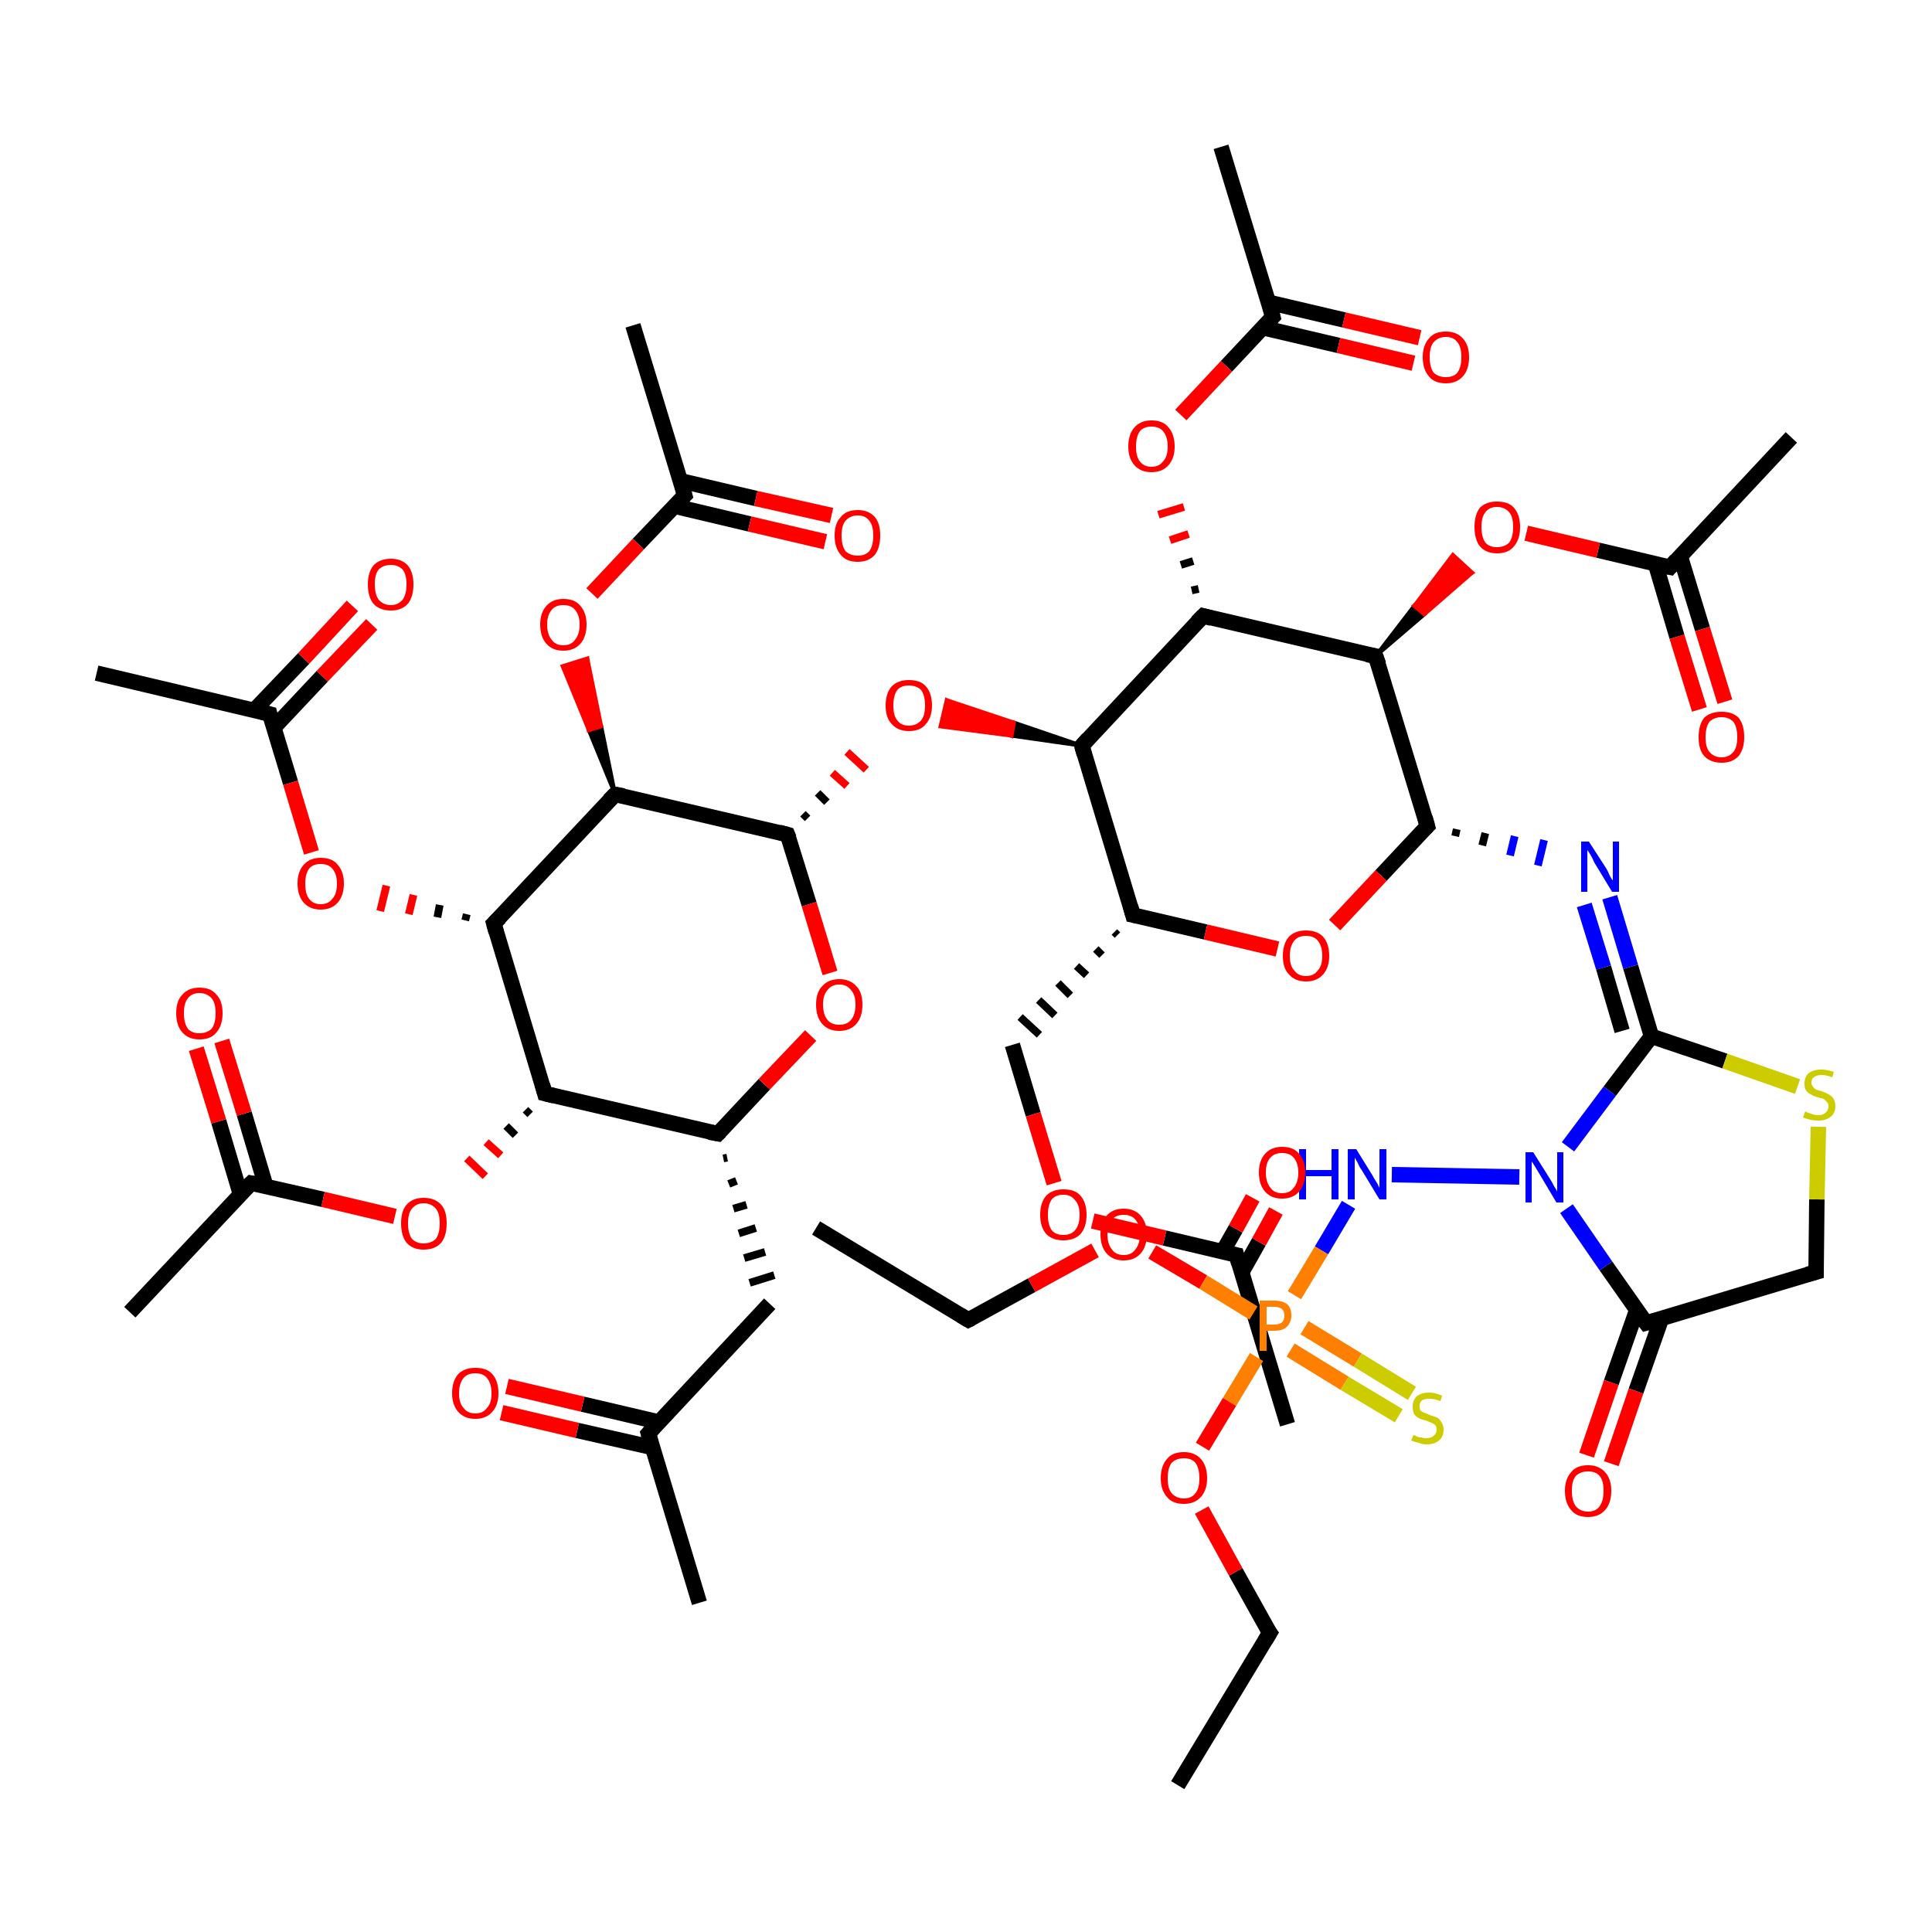 <?xml version='1.0' encoding='iso-8859-1'?>
<svg version='1.1' baseProfile='full'
              xmlns='http://www.w3.org/2000/svg'
                      xmlns:rdkit='http://www.rdkit.org/xml'
                      xmlns:xlink='http://www.w3.org/1999/xlink'
                  xml:space='preserve'
width='250px' height='250px' viewBox='0 0 250 250'>
<!-- END OF HEADER -->
<rect style='opacity:1.0;fill:#FFFFFF;stroke:none' width='250.0' height='250.0' x='0.0' y='0.0'> </rect>
<path class='bond-0 atom-0 atom-9' d='M 152.4,231.0 L 164.3,211.3' style='fill:none;fill-rule:evenodd;stroke:#000000;stroke-width:2.0px;stroke-linecap:butt;stroke-linejoin:miter;stroke-opacity:1' />
<path class='bond-1 atom-1 atom-10' d='M 105.6,158.9 L 125.3,170.8' style='fill:none;fill-rule:evenodd;stroke:#000000;stroke-width:2.0px;stroke-linecap:butt;stroke-linejoin:miter;stroke-opacity:1' />
<path class='bond-2 atom-2 atom-14' d='M 90.5,207.4 L 83.9,185.5' style='fill:none;fill-rule:evenodd;stroke:#000000;stroke-width:2.0px;stroke-linecap:butt;stroke-linejoin:miter;stroke-opacity:1' />
<path class='bond-3 atom-3 atom-15' d='M 166.6,184.3 L 160.0,162.4' style='fill:none;fill-rule:evenodd;stroke:#000000;stroke-width:2.0px;stroke-linecap:butt;stroke-linejoin:miter;stroke-opacity:1' />
<path class='bond-4 atom-4 atom-16' d='M 16.8,169.8 L 32.5,153.1' style='fill:none;fill-rule:evenodd;stroke:#000000;stroke-width:2.0px;stroke-linecap:butt;stroke-linejoin:miter;stroke-opacity:1' />
<path class='bond-5 atom-5 atom-17' d='M 158.0,19.0 L 164.7,41.0' style='fill:none;fill-rule:evenodd;stroke:#000000;stroke-width:2.0px;stroke-linecap:butt;stroke-linejoin:miter;stroke-opacity:1' />
<path class='bond-6 atom-6 atom-18' d='M 12.5,87.1 L 34.9,92.4' style='fill:none;fill-rule:evenodd;stroke:#000000;stroke-width:2.0px;stroke-linecap:butt;stroke-linejoin:miter;stroke-opacity:1' />
<path class='bond-7 atom-7 atom-19' d='M 231.8,56.6 L 216.1,73.4' style='fill:none;fill-rule:evenodd;stroke:#000000;stroke-width:2.0px;stroke-linecap:butt;stroke-linejoin:miter;stroke-opacity:1' />
<path class='bond-8 atom-8 atom-20' d='M 81.9,42.1 L 88.6,64.1' style='fill:none;fill-rule:evenodd;stroke:#000000;stroke-width:2.0px;stroke-linecap:butt;stroke-linejoin:miter;stroke-opacity:1' />
<path class='bond-9 atom-9 atom-45' d='M 164.3,211.3 L 159.9,203.4' style='fill:none;fill-rule:evenodd;stroke:#000000;stroke-width:2.0px;stroke-linecap:butt;stroke-linejoin:miter;stroke-opacity:1' />
<path class='bond-9 atom-9 atom-45' d='M 159.9,203.4 L 155.5,195.4' style='fill:none;fill-rule:evenodd;stroke:#FF0000;stroke-width:2.0px;stroke-linecap:butt;stroke-linejoin:miter;stroke-opacity:1' />
<path class='bond-10 atom-10 atom-46' d='M 125.3,170.8 L 133.5,166.3' style='fill:none;fill-rule:evenodd;stroke:#000000;stroke-width:2.0px;stroke-linecap:butt;stroke-linejoin:miter;stroke-opacity:1' />
<path class='bond-10 atom-10 atom-46' d='M 133.5,166.3 L 141.7,161.8' style='fill:none;fill-rule:evenodd;stroke:#FF0000;stroke-width:2.0px;stroke-linecap:butt;stroke-linejoin:miter;stroke-opacity:1' />
<path class='bond-11 atom-11 atom-14' d='M 99.6,168.7 L 83.9,185.5' style='fill:none;fill-rule:evenodd;stroke:#000000;stroke-width:2.0px;stroke-linecap:butt;stroke-linejoin:miter;stroke-opacity:1' />
<path class='bond-12 atom-21 atom-11' d='M 93.6,149.9 L 94.1,149.8' style='fill:none;fill-rule:evenodd;stroke:#000000;stroke-width:1.0px;stroke-linecap:butt;stroke-linejoin:miter;stroke-opacity:1' />
<path class='bond-12 atom-21 atom-11' d='M 94.3,153.2 L 95.3,152.8' style='fill:none;fill-rule:evenodd;stroke:#000000;stroke-width:1.0px;stroke-linecap:butt;stroke-linejoin:miter;stroke-opacity:1' />
<path class='bond-12 atom-21 atom-11' d='M 94.9,156.4 L 96.6,155.9' style='fill:none;fill-rule:evenodd;stroke:#000000;stroke-width:1.0px;stroke-linecap:butt;stroke-linejoin:miter;stroke-opacity:1' />
<path class='bond-12 atom-21 atom-11' d='M 95.6,159.6 L 97.8,158.9' style='fill:none;fill-rule:evenodd;stroke:#000000;stroke-width:1.0px;stroke-linecap:butt;stroke-linejoin:miter;stroke-opacity:1' />
<path class='bond-12 atom-21 atom-11' d='M 96.3,162.8 L 99.0,162.0' style='fill:none;fill-rule:evenodd;stroke:#000000;stroke-width:1.0px;stroke-linecap:butt;stroke-linejoin:miter;stroke-opacity:1' />
<path class='bond-12 atom-21 atom-11' d='M 97.0,166.0 L 100.2,165.0' style='fill:none;fill-rule:evenodd;stroke:#000000;stroke-width:1.0px;stroke-linecap:butt;stroke-linejoin:miter;stroke-opacity:1' />
<path class='bond-13 atom-22 atom-12' d='M 144.2,120.6 L 144.6,121.0' style='fill:none;fill-rule:evenodd;stroke:#000000;stroke-width:1.0px;stroke-linecap:butt;stroke-linejoin:miter;stroke-opacity:1' />
<path class='bond-13 atom-22 atom-12' d='M 141.8,122.8 L 142.6,123.6' style='fill:none;fill-rule:evenodd;stroke:#000000;stroke-width:1.0px;stroke-linecap:butt;stroke-linejoin:miter;stroke-opacity:1' />
<path class='bond-13 atom-22 atom-12' d='M 139.3,125.0 L 140.6,126.2' style='fill:none;fill-rule:evenodd;stroke:#000000;stroke-width:1.0px;stroke-linecap:butt;stroke-linejoin:miter;stroke-opacity:1' />
<path class='bond-13 atom-22 atom-12' d='M 136.9,127.2 L 138.5,128.8' style='fill:none;fill-rule:evenodd;stroke:#000000;stroke-width:1.0px;stroke-linecap:butt;stroke-linejoin:miter;stroke-opacity:1' />
<path class='bond-13 atom-22 atom-12' d='M 134.4,129.4 L 136.5,131.4' style='fill:none;fill-rule:evenodd;stroke:#000000;stroke-width:1.0px;stroke-linecap:butt;stroke-linejoin:miter;stroke-opacity:1' />
<path class='bond-13 atom-22 atom-12' d='M 132.0,131.6 L 134.5,133.9' style='fill:none;fill-rule:evenodd;stroke:#000000;stroke-width:1.0px;stroke-linecap:butt;stroke-linejoin:miter;stroke-opacity:1' />
<path class='bond-14 atom-12 atom-44' d='M 131.0,135.2 L 133.7,144.2' style='fill:none;fill-rule:evenodd;stroke:#000000;stroke-width:2.0px;stroke-linecap:butt;stroke-linejoin:miter;stroke-opacity:1' />
<path class='bond-14 atom-12 atom-44' d='M 133.7,144.2 L 136.4,153.1' style='fill:none;fill-rule:evenodd;stroke:#FF0000;stroke-width:2.0px;stroke-linecap:butt;stroke-linejoin:miter;stroke-opacity:1' />
<path class='bond-15 atom-13 atom-23' d='M 235.0,164.6 L 213.0,171.2' style='fill:none;fill-rule:evenodd;stroke:#000000;stroke-width:2.0px;stroke-linecap:butt;stroke-linejoin:miter;stroke-opacity:1' />
<path class='bond-16 atom-13 atom-57' d='M 235.0,164.6 L 235.1,155.2' style='fill:none;fill-rule:evenodd;stroke:#000000;stroke-width:2.0px;stroke-linecap:butt;stroke-linejoin:miter;stroke-opacity:1' />
<path class='bond-16 atom-13 atom-57' d='M 235.1,155.2 L 235.3,145.8' style='fill:none;fill-rule:evenodd;stroke:#CCCC00;stroke-width:2.0px;stroke-linecap:butt;stroke-linejoin:miter;stroke-opacity:1' />
<path class='bond-17 atom-14 atom-36' d='M 85.2,184.0 L 75.4,181.7' style='fill:none;fill-rule:evenodd;stroke:#000000;stroke-width:2.0px;stroke-linecap:butt;stroke-linejoin:miter;stroke-opacity:1' />
<path class='bond-17 atom-14 atom-36' d='M 75.4,181.7 L 65.6,179.4' style='fill:none;fill-rule:evenodd;stroke:#FF0000;stroke-width:2.0px;stroke-linecap:butt;stroke-linejoin:miter;stroke-opacity:1' />
<path class='bond-17 atom-14 atom-36' d='M 84.4,187.3 L 74.7,185.1' style='fill:none;fill-rule:evenodd;stroke:#000000;stroke-width:2.0px;stroke-linecap:butt;stroke-linejoin:miter;stroke-opacity:1' />
<path class='bond-17 atom-14 atom-36' d='M 74.7,185.1 L 64.9,182.8' style='fill:none;fill-rule:evenodd;stroke:#FF0000;stroke-width:2.0px;stroke-linecap:butt;stroke-linejoin:miter;stroke-opacity:1' />
<path class='bond-18 atom-15 atom-37' d='M 160.7,164.6 L 162.9,160.7' style='fill:none;fill-rule:evenodd;stroke:#000000;stroke-width:2.0px;stroke-linecap:butt;stroke-linejoin:miter;stroke-opacity:1' />
<path class='bond-18 atom-15 atom-37' d='M 162.9,160.7 L 165.1,156.7' style='fill:none;fill-rule:evenodd;stroke:#FF0000;stroke-width:2.0px;stroke-linecap:butt;stroke-linejoin:miter;stroke-opacity:1' />
<path class='bond-18 atom-15 atom-37' d='M 158.2,162.0 L 159.9,159.0' style='fill:none;fill-rule:evenodd;stroke:#000000;stroke-width:2.0px;stroke-linecap:butt;stroke-linejoin:miter;stroke-opacity:1' />
<path class='bond-18 atom-15 atom-37' d='M 159.9,159.0 L 162.1,155.0' style='fill:none;fill-rule:evenodd;stroke:#FF0000;stroke-width:2.0px;stroke-linecap:butt;stroke-linejoin:miter;stroke-opacity:1' />
<path class='bond-19 atom-15 atom-44' d='M 160.0,162.4 L 150.7,160.2' style='fill:none;fill-rule:evenodd;stroke:#000000;stroke-width:2.0px;stroke-linecap:butt;stroke-linejoin:miter;stroke-opacity:1' />
<path class='bond-19 atom-15 atom-44' d='M 150.7,160.2 L 141.4,158.0' style='fill:none;fill-rule:evenodd;stroke:#FF0000;stroke-width:2.0px;stroke-linecap:butt;stroke-linejoin:miter;stroke-opacity:1' />
<path class='bond-20 atom-16 atom-38' d='M 34.4,153.5 L 31.6,144.1' style='fill:none;fill-rule:evenodd;stroke:#000000;stroke-width:2.0px;stroke-linecap:butt;stroke-linejoin:miter;stroke-opacity:1' />
<path class='bond-20 atom-16 atom-38' d='M 31.6,144.1 L 28.7,134.7' style='fill:none;fill-rule:evenodd;stroke:#FF0000;stroke-width:2.0px;stroke-linecap:butt;stroke-linejoin:miter;stroke-opacity:1' />
<path class='bond-20 atom-16 atom-38' d='M 31.1,154.5 L 28.3,145.1' style='fill:none;fill-rule:evenodd;stroke:#000000;stroke-width:2.0px;stroke-linecap:butt;stroke-linejoin:miter;stroke-opacity:1' />
<path class='bond-20 atom-16 atom-38' d='M 28.3,145.1 L 25.4,135.7' style='fill:none;fill-rule:evenodd;stroke:#FF0000;stroke-width:2.0px;stroke-linecap:butt;stroke-linejoin:miter;stroke-opacity:1' />
<path class='bond-21 atom-16 atom-47' d='M 32.5,153.1 L 41.8,155.2' style='fill:none;fill-rule:evenodd;stroke:#000000;stroke-width:2.0px;stroke-linecap:butt;stroke-linejoin:miter;stroke-opacity:1' />
<path class='bond-21 atom-16 atom-47' d='M 41.8,155.2 L 51.1,157.4' style='fill:none;fill-rule:evenodd;stroke:#FF0000;stroke-width:2.0px;stroke-linecap:butt;stroke-linejoin:miter;stroke-opacity:1' />
<path class='bond-22 atom-17 atom-39' d='M 163.4,42.4 L 173.2,44.7' style='fill:none;fill-rule:evenodd;stroke:#000000;stroke-width:2.0px;stroke-linecap:butt;stroke-linejoin:miter;stroke-opacity:1' />
<path class='bond-22 atom-17 atom-39' d='M 173.2,44.7 L 182.9,47.0' style='fill:none;fill-rule:evenodd;stroke:#FF0000;stroke-width:2.0px;stroke-linecap:butt;stroke-linejoin:miter;stroke-opacity:1' />
<path class='bond-22 atom-17 atom-39' d='M 164.1,39.1 L 173.9,41.4' style='fill:none;fill-rule:evenodd;stroke:#000000;stroke-width:2.0px;stroke-linecap:butt;stroke-linejoin:miter;stroke-opacity:1' />
<path class='bond-22 atom-17 atom-39' d='M 173.9,41.4 L 183.7,43.7' style='fill:none;fill-rule:evenodd;stroke:#FF0000;stroke-width:2.0px;stroke-linecap:butt;stroke-linejoin:miter;stroke-opacity:1' />
<path class='bond-23 atom-17 atom-48' d='M 164.7,41.0 L 158.7,47.4' style='fill:none;fill-rule:evenodd;stroke:#000000;stroke-width:2.0px;stroke-linecap:butt;stroke-linejoin:miter;stroke-opacity:1' />
<path class='bond-23 atom-17 atom-48' d='M 158.7,47.4 L 152.8,53.7' style='fill:none;fill-rule:evenodd;stroke:#FF0000;stroke-width:2.0px;stroke-linecap:butt;stroke-linejoin:miter;stroke-opacity:1' />
<path class='bond-24 atom-18 atom-40' d='M 35.4,94.2 L 41.7,87.5' style='fill:none;fill-rule:evenodd;stroke:#000000;stroke-width:2.0px;stroke-linecap:butt;stroke-linejoin:miter;stroke-opacity:1' />
<path class='bond-24 atom-18 atom-40' d='M 41.7,87.5 L 48.1,80.8' style='fill:none;fill-rule:evenodd;stroke:#FF0000;stroke-width:2.0px;stroke-linecap:butt;stroke-linejoin:miter;stroke-opacity:1' />
<path class='bond-24 atom-18 atom-40' d='M 32.9,91.9 L 39.3,85.2' style='fill:none;fill-rule:evenodd;stroke:#000000;stroke-width:2.0px;stroke-linecap:butt;stroke-linejoin:miter;stroke-opacity:1' />
<path class='bond-24 atom-18 atom-40' d='M 39.3,85.2 L 45.6,78.4' style='fill:none;fill-rule:evenodd;stroke:#FF0000;stroke-width:2.0px;stroke-linecap:butt;stroke-linejoin:miter;stroke-opacity:1' />
<path class='bond-25 atom-18 atom-49' d='M 34.9,92.4 L 37.6,101.3' style='fill:none;fill-rule:evenodd;stroke:#000000;stroke-width:2.0px;stroke-linecap:butt;stroke-linejoin:miter;stroke-opacity:1' />
<path class='bond-25 atom-18 atom-49' d='M 37.6,101.3 L 40.3,110.3' style='fill:none;fill-rule:evenodd;stroke:#FF0000;stroke-width:2.0px;stroke-linecap:butt;stroke-linejoin:miter;stroke-opacity:1' />
<path class='bond-26 atom-19 atom-41' d='M 214.2,72.9 L 217.0,82.4' style='fill:none;fill-rule:evenodd;stroke:#000000;stroke-width:2.0px;stroke-linecap:butt;stroke-linejoin:miter;stroke-opacity:1' />
<path class='bond-26 atom-19 atom-41' d='M 217.0,82.4 L 219.9,91.8' style='fill:none;fill-rule:evenodd;stroke:#FF0000;stroke-width:2.0px;stroke-linecap:butt;stroke-linejoin:miter;stroke-opacity:1' />
<path class='bond-26 atom-19 atom-41' d='M 217.4,71.9 L 220.3,81.4' style='fill:none;fill-rule:evenodd;stroke:#000000;stroke-width:2.0px;stroke-linecap:butt;stroke-linejoin:miter;stroke-opacity:1' />
<path class='bond-26 atom-19 atom-41' d='M 220.3,81.4 L 223.2,90.8' style='fill:none;fill-rule:evenodd;stroke:#FF0000;stroke-width:2.0px;stroke-linecap:butt;stroke-linejoin:miter;stroke-opacity:1' />
<path class='bond-27 atom-19 atom-50' d='M 216.1,73.4 L 206.8,71.2' style='fill:none;fill-rule:evenodd;stroke:#000000;stroke-width:2.0px;stroke-linecap:butt;stroke-linejoin:miter;stroke-opacity:1' />
<path class='bond-27 atom-19 atom-50' d='M 206.8,71.2 L 197.5,69.0' style='fill:none;fill-rule:evenodd;stroke:#FF0000;stroke-width:2.0px;stroke-linecap:butt;stroke-linejoin:miter;stroke-opacity:1' />
<path class='bond-28 atom-20 atom-42' d='M 87.3,65.5 L 97.0,67.8' style='fill:none;fill-rule:evenodd;stroke:#000000;stroke-width:2.0px;stroke-linecap:butt;stroke-linejoin:miter;stroke-opacity:1' />
<path class='bond-28 atom-20 atom-42' d='M 97.0,67.8 L 106.8,70.1' style='fill:none;fill-rule:evenodd;stroke:#FF0000;stroke-width:2.0px;stroke-linecap:butt;stroke-linejoin:miter;stroke-opacity:1' />
<path class='bond-28 atom-20 atom-42' d='M 88.0,62.2 L 97.8,64.5' style='fill:none;fill-rule:evenodd;stroke:#000000;stroke-width:2.0px;stroke-linecap:butt;stroke-linejoin:miter;stroke-opacity:1' />
<path class='bond-28 atom-20 atom-42' d='M 97.8,64.5 L 107.6,66.7' style='fill:none;fill-rule:evenodd;stroke:#FF0000;stroke-width:2.0px;stroke-linecap:butt;stroke-linejoin:miter;stroke-opacity:1' />
<path class='bond-29 atom-20 atom-51' d='M 88.6,64.1 L 82.6,70.4' style='fill:none;fill-rule:evenodd;stroke:#000000;stroke-width:2.0px;stroke-linecap:butt;stroke-linejoin:miter;stroke-opacity:1' />
<path class='bond-29 atom-20 atom-51' d='M 82.6,70.4 L 76.6,76.8' style='fill:none;fill-rule:evenodd;stroke:#FF0000;stroke-width:2.0px;stroke-linecap:butt;stroke-linejoin:miter;stroke-opacity:1' />
<path class='bond-30 atom-21 atom-24' d='M 92.9,146.7 L 70.5,141.5' style='fill:none;fill-rule:evenodd;stroke:#000000;stroke-width:2.0px;stroke-linecap:butt;stroke-linejoin:miter;stroke-opacity:1' />
<path class='bond-31 atom-21 atom-53' d='M 92.9,146.7 L 98.9,140.3' style='fill:none;fill-rule:evenodd;stroke:#000000;stroke-width:2.0px;stroke-linecap:butt;stroke-linejoin:miter;stroke-opacity:1' />
<path class='bond-31 atom-21 atom-53' d='M 98.9,140.3 L 104.9,134.0' style='fill:none;fill-rule:evenodd;stroke:#FF0000;stroke-width:2.0px;stroke-linecap:butt;stroke-linejoin:miter;stroke-opacity:1' />
<path class='bond-32 atom-22 atom-25' d='M 146.6,118.4 L 140.0,96.5' style='fill:none;fill-rule:evenodd;stroke:#000000;stroke-width:2.0px;stroke-linecap:butt;stroke-linejoin:miter;stroke-opacity:1' />
<path class='bond-33 atom-22 atom-52' d='M 146.6,118.4 L 156.0,120.6' style='fill:none;fill-rule:evenodd;stroke:#000000;stroke-width:2.0px;stroke-linecap:butt;stroke-linejoin:miter;stroke-opacity:1' />
<path class='bond-33 atom-22 atom-52' d='M 156.0,120.6 L 165.3,122.8' style='fill:none;fill-rule:evenodd;stroke:#FF0000;stroke-width:2.0px;stroke-linecap:butt;stroke-linejoin:miter;stroke-opacity:1' />
<path class='bond-34 atom-23 atom-35' d='M 213.0,171.2 L 207.8,163.8' style='fill:none;fill-rule:evenodd;stroke:#000000;stroke-width:2.0px;stroke-linecap:butt;stroke-linejoin:miter;stroke-opacity:1' />
<path class='bond-34 atom-23 atom-35' d='M 207.8,163.8 L 202.7,156.4' style='fill:none;fill-rule:evenodd;stroke:#0000FF;stroke-width:2.0px;stroke-linecap:butt;stroke-linejoin:miter;stroke-opacity:1' />
<path class='bond-35 atom-23 atom-43' d='M 211.8,169.5 L 208.5,178.9' style='fill:none;fill-rule:evenodd;stroke:#000000;stroke-width:2.0px;stroke-linecap:butt;stroke-linejoin:miter;stroke-opacity:1' />
<path class='bond-35 atom-23 atom-43' d='M 208.5,178.9 L 205.3,188.3' style='fill:none;fill-rule:evenodd;stroke:#FF0000;stroke-width:2.0px;stroke-linecap:butt;stroke-linejoin:miter;stroke-opacity:1' />
<path class='bond-35 atom-23 atom-43' d='M 215.0,170.6 L 211.7,180.0' style='fill:none;fill-rule:evenodd;stroke:#000000;stroke-width:2.0px;stroke-linecap:butt;stroke-linejoin:miter;stroke-opacity:1' />
<path class='bond-35 atom-23 atom-43' d='M 211.7,180.0 L 208.5,189.4' style='fill:none;fill-rule:evenodd;stroke:#FF0000;stroke-width:2.0px;stroke-linecap:butt;stroke-linejoin:miter;stroke-opacity:1' />
<path class='bond-36 atom-24 atom-27' d='M 70.5,141.5 L 63.9,119.5' style='fill:none;fill-rule:evenodd;stroke:#000000;stroke-width:2.0px;stroke-linecap:butt;stroke-linejoin:miter;stroke-opacity:1' />
<path class='bond-37 atom-24 atom-47' d='M 68.0,143.6 L 68.6,144.2' style='fill:none;fill-rule:evenodd;stroke:#000000;stroke-width:1.0px;stroke-linecap:butt;stroke-linejoin:miter;stroke-opacity:1' />
<path class='bond-37 atom-24 atom-47' d='M 65.5,145.7 L 66.7,146.9' style='fill:none;fill-rule:evenodd;stroke:#000000;stroke-width:1.0px;stroke-linecap:butt;stroke-linejoin:miter;stroke-opacity:1' />
<path class='bond-37 atom-24 atom-47' d='M 62.9,147.8 L 64.8,149.5' style='fill:none;fill-rule:evenodd;stroke:#FF0000;stroke-width:1.0px;stroke-linecap:butt;stroke-linejoin:miter;stroke-opacity:1' />
<path class='bond-37 atom-24 atom-47' d='M 60.4,149.9 L 62.8,152.2' style='fill:none;fill-rule:evenodd;stroke:#FF0000;stroke-width:1.0px;stroke-linecap:butt;stroke-linejoin:miter;stroke-opacity:1' />
<path class='bond-38 atom-25 atom-26' d='M 140.0,96.5 L 155.7,79.7' style='fill:none;fill-rule:evenodd;stroke:#000000;stroke-width:2.0px;stroke-linecap:butt;stroke-linejoin:miter;stroke-opacity:1' />
<path class='bond-39 atom-25 atom-54' d='M 140.0,96.5 L 130.9,95.2 L 131.2,93.5 Z' style='fill:#000000;fill-rule:evenodd;fill-opacity:1;stroke:#000000;stroke-width:0.5px;stroke-linecap:butt;stroke-linejoin:miter;stroke-opacity:1;' />
<path class='bond-39 atom-25 atom-54' d='M 130.9,95.2 L 122.5,90.6 L 121.7,94.0 Z' style='fill:#FF0000;fill-rule:evenodd;fill-opacity:1;stroke:#FF0000;stroke-width:0.5px;stroke-linecap:butt;stroke-linejoin:miter;stroke-opacity:1;' />
<path class='bond-39 atom-25 atom-54' d='M 130.9,95.2 L 131.2,93.5 L 122.5,90.6 Z' style='fill:#FF0000;fill-rule:evenodd;fill-opacity:1;stroke:#FF0000;stroke-width:0.5px;stroke-linecap:butt;stroke-linejoin:miter;stroke-opacity:1;' />
<path class='bond-40 atom-26 atom-28' d='M 155.7,79.7 L 178.0,84.9' style='fill:none;fill-rule:evenodd;stroke:#000000;stroke-width:2.0px;stroke-linecap:butt;stroke-linejoin:miter;stroke-opacity:1' />
<path class='bond-41 atom-26 atom-48' d='M 155.1,76.2 L 154.2,76.4' style='fill:none;fill-rule:evenodd;stroke:#000000;stroke-width:1.0px;stroke-linecap:butt;stroke-linejoin:miter;stroke-opacity:1' />
<path class='bond-41 atom-26 atom-48' d='M 154.4,72.6 L 152.8,73.1' style='fill:none;fill-rule:evenodd;stroke:#000000;stroke-width:1.0px;stroke-linecap:butt;stroke-linejoin:miter;stroke-opacity:1' />
<path class='bond-41 atom-26 atom-48' d='M 153.8,69.1 L 151.4,69.9' style='fill:none;fill-rule:evenodd;stroke:#FF0000;stroke-width:1.0px;stroke-linecap:butt;stroke-linejoin:miter;stroke-opacity:1' />
<path class='bond-41 atom-26 atom-48' d='M 153.2,65.6 L 149.9,66.6' style='fill:none;fill-rule:evenodd;stroke:#FF0000;stroke-width:1.0px;stroke-linecap:butt;stroke-linejoin:miter;stroke-opacity:1' />
<path class='bond-42 atom-27 atom-29' d='M 63.9,119.5 L 79.6,102.8' style='fill:none;fill-rule:evenodd;stroke:#000000;stroke-width:2.0px;stroke-linecap:butt;stroke-linejoin:miter;stroke-opacity:1' />
<path class='bond-43 atom-27 atom-49' d='M 60.4,118.3 L 60.2,119.1' style='fill:none;fill-rule:evenodd;stroke:#000000;stroke-width:1.0px;stroke-linecap:butt;stroke-linejoin:miter;stroke-opacity:1' />
<path class='bond-43 atom-27 atom-49' d='M 56.9,117.1 L 56.6,118.7' style='fill:none;fill-rule:evenodd;stroke:#000000;stroke-width:1.0px;stroke-linecap:butt;stroke-linejoin:miter;stroke-opacity:1' />
<path class='bond-43 atom-27 atom-49' d='M 53.5,115.8 L 52.9,118.3' style='fill:none;fill-rule:evenodd;stroke:#FF0000;stroke-width:1.0px;stroke-linecap:butt;stroke-linejoin:miter;stroke-opacity:1' />
<path class='bond-43 atom-27 atom-49' d='M 50.0,114.6 L 49.2,117.9' style='fill:none;fill-rule:evenodd;stroke:#FF0000;stroke-width:1.0px;stroke-linecap:butt;stroke-linejoin:miter;stroke-opacity:1' />
<path class='bond-44 atom-28 atom-30' d='M 178.0,84.9 L 184.7,106.9' style='fill:none;fill-rule:evenodd;stroke:#000000;stroke-width:2.0px;stroke-linecap:butt;stroke-linejoin:miter;stroke-opacity:1' />
<path class='bond-45 atom-28 atom-50' d='M 178.0,84.9 L 183.0,78.4 L 184.3,79.5 Z' style='fill:#000000;fill-rule:evenodd;fill-opacity:1;stroke:#000000;stroke-width:0.5px;stroke-linecap:butt;stroke-linejoin:miter;stroke-opacity:1;' />
<path class='bond-45 atom-28 atom-50' d='M 183.0,78.4 L 190.5,74.1 L 188.0,71.8 Z' style='fill:#FF0000;fill-rule:evenodd;fill-opacity:1;stroke:#FF0000;stroke-width:0.5px;stroke-linecap:butt;stroke-linejoin:miter;stroke-opacity:1;' />
<path class='bond-45 atom-28 atom-50' d='M 183.0,78.4 L 184.3,79.5 L 190.5,74.1 Z' style='fill:#FF0000;fill-rule:evenodd;fill-opacity:1;stroke:#FF0000;stroke-width:0.5px;stroke-linecap:butt;stroke-linejoin:miter;stroke-opacity:1;' />
<path class='bond-46 atom-29 atom-31' d='M 79.6,102.8 L 101.9,108.0' style='fill:none;fill-rule:evenodd;stroke:#000000;stroke-width:2.0px;stroke-linecap:butt;stroke-linejoin:miter;stroke-opacity:1' />
<path class='bond-47 atom-29 atom-51' d='M 79.6,102.8 L 76.2,94.5 L 77.8,94.0 Z' style='fill:#000000;fill-rule:evenodd;fill-opacity:1;stroke:#000000;stroke-width:0.5px;stroke-linecap:butt;stroke-linejoin:miter;stroke-opacity:1;' />
<path class='bond-47 atom-29 atom-51' d='M 76.2,94.5 L 76.0,85.2 L 72.8,86.2 Z' style='fill:#FF0000;fill-rule:evenodd;fill-opacity:1;stroke:#FF0000;stroke-width:0.5px;stroke-linecap:butt;stroke-linejoin:miter;stroke-opacity:1;' />
<path class='bond-47 atom-29 atom-51' d='M 76.2,94.5 L 77.8,94.0 L 76.0,85.2 Z' style='fill:#FF0000;fill-rule:evenodd;fill-opacity:1;stroke:#FF0000;stroke-width:0.5px;stroke-linecap:butt;stroke-linejoin:miter;stroke-opacity:1;' />
<path class='bond-48 atom-30 atom-33' d='M 188.3,108.2 L 188.5,107.3' style='fill:none;fill-rule:evenodd;stroke:#000000;stroke-width:1.0px;stroke-linecap:butt;stroke-linejoin:miter;stroke-opacity:1' />
<path class='bond-48 atom-30 atom-33' d='M 191.8,109.4 L 192.2,107.8' style='fill:none;fill-rule:evenodd;stroke:#000000;stroke-width:1.0px;stroke-linecap:butt;stroke-linejoin:miter;stroke-opacity:1' />
<path class='bond-48 atom-30 atom-33' d='M 195.4,110.7 L 196.0,108.2' style='fill:none;fill-rule:evenodd;stroke:#0000FF;stroke-width:1.0px;stroke-linecap:butt;stroke-linejoin:miter;stroke-opacity:1' />
<path class='bond-48 atom-30 atom-33' d='M 199.0,112.0 L 199.8,108.7' style='fill:none;fill-rule:evenodd;stroke:#0000FF;stroke-width:1.0px;stroke-linecap:butt;stroke-linejoin:miter;stroke-opacity:1' />
<path class='bond-49 atom-30 atom-52' d='M 184.7,106.9 L 178.7,113.3' style='fill:none;fill-rule:evenodd;stroke:#000000;stroke-width:2.0px;stroke-linecap:butt;stroke-linejoin:miter;stroke-opacity:1' />
<path class='bond-49 atom-30 atom-52' d='M 178.7,113.3 L 172.7,119.7' style='fill:none;fill-rule:evenodd;stroke:#FF0000;stroke-width:2.0px;stroke-linecap:butt;stroke-linejoin:miter;stroke-opacity:1' />
<path class='bond-50 atom-31 atom-53' d='M 101.9,108.0 L 104.7,117.0' style='fill:none;fill-rule:evenodd;stroke:#000000;stroke-width:2.0px;stroke-linecap:butt;stroke-linejoin:miter;stroke-opacity:1' />
<path class='bond-50 atom-31 atom-53' d='M 104.7,117.0 L 107.4,125.9' style='fill:none;fill-rule:evenodd;stroke:#FF0000;stroke-width:2.0px;stroke-linecap:butt;stroke-linejoin:miter;stroke-opacity:1' />
<path class='bond-51 atom-31 atom-54' d='M 104.5,105.9 L 103.9,105.3' style='fill:none;fill-rule:evenodd;stroke:#000000;stroke-width:1.0px;stroke-linecap:butt;stroke-linejoin:miter;stroke-opacity:1' />
<path class='bond-51 atom-31 atom-54' d='M 107.0,103.8 L 105.8,102.6' style='fill:none;fill-rule:evenodd;stroke:#000000;stroke-width:1.0px;stroke-linecap:butt;stroke-linejoin:miter;stroke-opacity:1' />
<path class='bond-51 atom-31 atom-54' d='M 109.6,101.7 L 107.7,100.0' style='fill:none;fill-rule:evenodd;stroke:#FF0000;stroke-width:1.0px;stroke-linecap:butt;stroke-linejoin:miter;stroke-opacity:1' />
<path class='bond-51 atom-31 atom-54' d='M 112.1,99.6 L 109.6,97.3' style='fill:none;fill-rule:evenodd;stroke:#FF0000;stroke-width:1.0px;stroke-linecap:butt;stroke-linejoin:miter;stroke-opacity:1' />
<path class='bond-52 atom-32 atom-33' d='M 213.7,134.1 L 211.0,125.1' style='fill:none;fill-rule:evenodd;stroke:#000000;stroke-width:2.0px;stroke-linecap:butt;stroke-linejoin:miter;stroke-opacity:1' />
<path class='bond-52 atom-32 atom-33' d='M 211.0,125.1 L 208.3,116.1' style='fill:none;fill-rule:evenodd;stroke:#0000FF;stroke-width:2.0px;stroke-linecap:butt;stroke-linejoin:miter;stroke-opacity:1' />
<path class='bond-52 atom-32 atom-33' d='M 209.9,133.4 L 207.5,125.2' style='fill:none;fill-rule:evenodd;stroke:#000000;stroke-width:2.0px;stroke-linecap:butt;stroke-linejoin:miter;stroke-opacity:1' />
<path class='bond-52 atom-32 atom-33' d='M 207.5,125.2 L 205.0,117.1' style='fill:none;fill-rule:evenodd;stroke:#0000FF;stroke-width:2.0px;stroke-linecap:butt;stroke-linejoin:miter;stroke-opacity:1' />
<path class='bond-53 atom-32 atom-35' d='M 213.7,134.1 L 208.3,141.2' style='fill:none;fill-rule:evenodd;stroke:#000000;stroke-width:2.0px;stroke-linecap:butt;stroke-linejoin:miter;stroke-opacity:1' />
<path class='bond-53 atom-32 atom-35' d='M 208.3,141.2 L 202.9,148.4' style='fill:none;fill-rule:evenodd;stroke:#0000FF;stroke-width:2.0px;stroke-linecap:butt;stroke-linejoin:miter;stroke-opacity:1' />
<path class='bond-54 atom-32 atom-57' d='M 213.7,134.1 L 223.2,137.3' style='fill:none;fill-rule:evenodd;stroke:#000000;stroke-width:2.0px;stroke-linecap:butt;stroke-linejoin:miter;stroke-opacity:1' />
<path class='bond-54 atom-32 atom-57' d='M 223.2,137.3 L 232.6,140.6' style='fill:none;fill-rule:evenodd;stroke:#CCCC00;stroke-width:2.0px;stroke-linecap:butt;stroke-linejoin:miter;stroke-opacity:1' />
<path class='bond-55 atom-34 atom-35' d='M 180.1,152.0 L 196.6,152.3' style='fill:none;fill-rule:evenodd;stroke:#0000FF;stroke-width:2.0px;stroke-linecap:butt;stroke-linejoin:miter;stroke-opacity:1' />
<path class='bond-56 atom-34 atom-55' d='M 174.5,155.9 L 171.0,161.8' style='fill:none;fill-rule:evenodd;stroke:#0000FF;stroke-width:2.0px;stroke-linecap:butt;stroke-linejoin:miter;stroke-opacity:1' />
<path class='bond-56 atom-34 atom-55' d='M 171.0,161.8 L 167.5,167.6' style='fill:none;fill-rule:evenodd;stroke:#FF7F00;stroke-width:2.0px;stroke-linecap:butt;stroke-linejoin:miter;stroke-opacity:1' />
<path class='bond-57 atom-45 atom-55' d='M 155.6,187.2 L 159.1,181.4' style='fill:none;fill-rule:evenodd;stroke:#FF0000;stroke-width:2.0px;stroke-linecap:butt;stroke-linejoin:miter;stroke-opacity:1' />
<path class='bond-57 atom-45 atom-55' d='M 159.1,181.4 L 162.6,175.6' style='fill:none;fill-rule:evenodd;stroke:#FF7F00;stroke-width:2.0px;stroke-linecap:butt;stroke-linejoin:miter;stroke-opacity:1' />
<path class='bond-58 atom-46 atom-55' d='M 149.1,162.0 L 155.7,165.9' style='fill:none;fill-rule:evenodd;stroke:#FF0000;stroke-width:2.0px;stroke-linecap:butt;stroke-linejoin:miter;stroke-opacity:1' />
<path class='bond-58 atom-46 atom-55' d='M 155.7,165.9 L 162.2,169.9' style='fill:none;fill-rule:evenodd;stroke:#FF7F00;stroke-width:2.0px;stroke-linecap:butt;stroke-linejoin:miter;stroke-opacity:1' />
<path class='bond-59 atom-55 atom-56' d='M 167.0,174.7 L 174.0,179.0' style='fill:none;fill-rule:evenodd;stroke:#FF7F00;stroke-width:2.0px;stroke-linecap:butt;stroke-linejoin:miter;stroke-opacity:1' />
<path class='bond-59 atom-55 atom-56' d='M 174.0,179.0 L 181.0,183.2' style='fill:none;fill-rule:evenodd;stroke:#CCCC00;stroke-width:2.0px;stroke-linecap:butt;stroke-linejoin:miter;stroke-opacity:1' />
<path class='bond-59 atom-55 atom-56' d='M 168.8,171.8 L 175.7,176.0' style='fill:none;fill-rule:evenodd;stroke:#FF7F00;stroke-width:2.0px;stroke-linecap:butt;stroke-linejoin:miter;stroke-opacity:1' />
<path class='bond-59 atom-55 atom-56' d='M 175.7,176.0 L 182.7,180.3' style='fill:none;fill-rule:evenodd;stroke:#CCCC00;stroke-width:2.0px;stroke-linecap:butt;stroke-linejoin:miter;stroke-opacity:1' />
<path d='M 163.7,212.3 L 164.3,211.3 L 164.0,210.9' style='fill:none;stroke:#000000;stroke-width:2.0px;stroke-linecap:butt;stroke-linejoin:miter;stroke-opacity:1;' />
<path d='M 124.3,170.2 L 125.3,170.8 L 125.7,170.6' style='fill:none;stroke:#000000;stroke-width:2.0px;stroke-linecap:butt;stroke-linejoin:miter;stroke-opacity:1;' />
<path d='M 233.9,164.9 L 235.0,164.6 L 235.0,164.1' style='fill:none;stroke:#000000;stroke-width:2.0px;stroke-linecap:butt;stroke-linejoin:miter;stroke-opacity:1;' />
<path d='M 84.2,186.6 L 83.9,185.5 L 84.7,184.6' style='fill:none;stroke:#000000;stroke-width:2.0px;stroke-linecap:butt;stroke-linejoin:miter;stroke-opacity:1;' />
<path d='M 160.3,163.5 L 160.0,162.4 L 159.5,162.3' style='fill:none;stroke:#000000;stroke-width:2.0px;stroke-linecap:butt;stroke-linejoin:miter;stroke-opacity:1;' />
<path d='M 31.7,153.9 L 32.5,153.1 L 33.0,153.2' style='fill:none;stroke:#000000;stroke-width:2.0px;stroke-linecap:butt;stroke-linejoin:miter;stroke-opacity:1;' />
<path d='M 164.4,39.9 L 164.7,41.0 L 164.4,41.3' style='fill:none;stroke:#000000;stroke-width:2.0px;stroke-linecap:butt;stroke-linejoin:miter;stroke-opacity:1;' />
<path d='M 33.7,92.1 L 34.9,92.4 L 35.0,92.8' style='fill:none;stroke:#000000;stroke-width:2.0px;stroke-linecap:butt;stroke-linejoin:miter;stroke-opacity:1;' />
<path d='M 216.9,72.5 L 216.1,73.4 L 215.6,73.3' style='fill:none;stroke:#000000;stroke-width:2.0px;stroke-linecap:butt;stroke-linejoin:miter;stroke-opacity:1;' />
<path d='M 88.3,63.0 L 88.6,64.1 L 88.3,64.4' style='fill:none;stroke:#000000;stroke-width:2.0px;stroke-linecap:butt;stroke-linejoin:miter;stroke-opacity:1;' />
<path d='M 91.8,146.5 L 92.9,146.7 L 93.2,146.4' style='fill:none;stroke:#000000;stroke-width:2.0px;stroke-linecap:butt;stroke-linejoin:miter;stroke-opacity:1;' />
<path d='M 146.3,117.3 L 146.6,118.4 L 147.1,118.5' style='fill:none;stroke:#000000;stroke-width:2.0px;stroke-linecap:butt;stroke-linejoin:miter;stroke-opacity:1;' />
<path d='M 214.1,170.9 L 213.0,171.2 L 212.7,170.8' style='fill:none;stroke:#000000;stroke-width:2.0px;stroke-linecap:butt;stroke-linejoin:miter;stroke-opacity:1;' />
<path d='M 71.7,141.8 L 70.5,141.5 L 70.2,140.4' style='fill:none;stroke:#000000;stroke-width:2.0px;stroke-linecap:butt;stroke-linejoin:miter;stroke-opacity:1;' />
<path d='M 140.3,97.6 L 140.0,96.5 L 140.8,95.6' style='fill:none;stroke:#000000;stroke-width:2.0px;stroke-linecap:butt;stroke-linejoin:miter;stroke-opacity:1;' />
<path d='M 154.9,80.5 L 155.7,79.7 L 156.8,80.0' style='fill:none;stroke:#000000;stroke-width:2.0px;stroke-linecap:butt;stroke-linejoin:miter;stroke-opacity:1;' />
<path d='M 64.2,120.6 L 63.9,119.5 L 64.7,118.7' style='fill:none;stroke:#000000;stroke-width:2.0px;stroke-linecap:butt;stroke-linejoin:miter;stroke-opacity:1;' />
<path d='M 176.9,84.7 L 178.0,84.9 L 178.4,86.0' style='fill:none;stroke:#000000;stroke-width:2.0px;stroke-linecap:butt;stroke-linejoin:miter;stroke-opacity:1;' />
<path d='M 78.8,103.6 L 79.6,102.8 L 80.7,103.0' style='fill:none;stroke:#000000;stroke-width:2.0px;stroke-linecap:butt;stroke-linejoin:miter;stroke-opacity:1;' />
<path d='M 184.4,105.8 L 184.7,106.9 L 184.4,107.2' style='fill:none;stroke:#000000;stroke-width:2.0px;stroke-linecap:butt;stroke-linejoin:miter;stroke-opacity:1;' />
<path d='M 100.8,107.7 L 101.9,108.0 L 102.1,108.5' style='fill:none;stroke:#000000;stroke-width:2.0px;stroke-linecap:butt;stroke-linejoin:miter;stroke-opacity:1;' />
<path class='atom-33' d='M 205.6 108.9
L 207.8 112.3
Q 208.0 112.6, 208.3 113.3
Q 208.6 113.9, 208.7 113.9
L 208.7 108.9
L 209.5 108.9
L 209.5 115.4
L 208.6 115.4
L 206.3 111.6
Q 206.1 111.1, 205.8 110.6
Q 205.5 110.1, 205.4 110.0
L 205.4 115.4
L 204.6 115.4
L 204.6 108.9
L 205.6 108.9
' fill='#0000FF'/>
<path class='atom-34' d='M 168.1 148.7
L 169.0 148.7
L 169.0 151.4
L 172.3 151.4
L 172.3 148.7
L 173.2 148.7
L 173.2 155.2
L 172.3 155.2
L 172.3 152.2
L 169.0 152.2
L 169.0 155.2
L 168.1 155.2
L 168.1 148.7
' fill='#0000FF'/>
<path class='atom-34' d='M 175.5 148.7
L 177.6 152.1
Q 177.8 152.5, 178.2 153.1
Q 178.5 153.7, 178.5 153.7
L 178.5 148.7
L 179.4 148.7
L 179.4 155.2
L 178.5 155.2
L 176.2 151.4
Q 175.9 151.0, 175.7 150.5
Q 175.4 150.0, 175.3 149.8
L 175.3 155.2
L 174.4 155.2
L 174.4 148.7
L 175.5 148.7
' fill='#0000FF'/>
<path class='atom-35' d='M 198.4 149.1
L 200.6 152.6
Q 200.8 152.9, 201.1 153.5
Q 201.5 154.1, 201.5 154.2
L 201.5 149.1
L 202.3 149.1
L 202.3 155.6
L 201.4 155.6
L 199.2 151.9
Q 198.9 151.4, 198.6 150.9
Q 198.3 150.4, 198.2 150.3
L 198.2 155.6
L 197.4 155.6
L 197.4 149.1
L 198.4 149.1
' fill='#0000FF'/>
<path class='atom-36' d='M 58.5 180.3
Q 58.5 178.7, 59.3 177.8
Q 60.1 177.0, 61.5 177.0
Q 63.0 177.0, 63.7 177.8
Q 64.5 178.7, 64.5 180.3
Q 64.5 181.8, 63.7 182.7
Q 62.9 183.6, 61.5 183.6
Q 60.1 183.6, 59.3 182.7
Q 58.5 181.8, 58.5 180.3
M 61.5 182.9
Q 62.5 182.9, 63.0 182.2
Q 63.6 181.6, 63.6 180.3
Q 63.6 179.0, 63.0 178.3
Q 62.5 177.7, 61.5 177.7
Q 60.5 177.7, 60.0 178.3
Q 59.4 179.0, 59.4 180.3
Q 59.4 181.6, 60.0 182.2
Q 60.5 182.9, 61.5 182.9
' fill='#FF0000'/>
<path class='atom-37' d='M 162.9 151.7
Q 162.9 150.2, 163.7 149.3
Q 164.5 148.4, 165.9 148.4
Q 167.4 148.4, 168.1 149.3
Q 168.9 150.2, 168.9 151.7
Q 168.9 153.3, 168.1 154.2
Q 167.3 155.1, 165.9 155.1
Q 164.5 155.1, 163.7 154.2
Q 162.9 153.3, 162.9 151.7
M 165.9 154.4
Q 166.9 154.4, 167.4 153.7
Q 168.0 153.0, 168.0 151.7
Q 168.0 150.5, 167.4 149.8
Q 166.9 149.2, 165.9 149.2
Q 164.9 149.2, 164.4 149.8
Q 163.8 150.4, 163.8 151.7
Q 163.8 153.0, 164.4 153.7
Q 164.9 154.4, 165.9 154.4
' fill='#FF0000'/>
<path class='atom-38' d='M 22.8 131.1
Q 22.8 129.5, 23.6 128.7
Q 24.4 127.8, 25.8 127.8
Q 27.3 127.8, 28.0 128.7
Q 28.8 129.5, 28.8 131.1
Q 28.8 132.7, 28.0 133.6
Q 27.3 134.5, 25.8 134.5
Q 24.4 134.5, 23.6 133.6
Q 22.8 132.7, 22.8 131.1
M 25.8 133.7
Q 26.8 133.7, 27.4 133.1
Q 27.9 132.4, 27.9 131.1
Q 27.9 129.8, 27.4 129.2
Q 26.8 128.5, 25.8 128.5
Q 24.8 128.5, 24.3 129.2
Q 23.8 129.8, 23.8 131.1
Q 23.8 132.4, 24.3 133.1
Q 24.8 133.7, 25.8 133.7
' fill='#FF0000'/>
<path class='atom-39' d='M 184.1 46.2
Q 184.1 44.7, 184.9 43.8
Q 185.6 42.9, 187.1 42.9
Q 188.5 42.9, 189.3 43.8
Q 190.1 44.7, 190.1 46.2
Q 190.1 47.8, 189.3 48.7
Q 188.5 49.6, 187.1 49.6
Q 185.6 49.6, 184.9 48.7
Q 184.1 47.8, 184.1 46.2
M 187.1 48.8
Q 188.1 48.8, 188.6 48.2
Q 189.1 47.5, 189.1 46.2
Q 189.1 44.9, 188.6 44.3
Q 188.1 43.6, 187.1 43.6
Q 186.1 43.6, 185.5 44.3
Q 185.0 44.9, 185.0 46.2
Q 185.0 47.5, 185.5 48.2
Q 186.1 48.8, 187.1 48.8
' fill='#FF0000'/>
<path class='atom-40' d='M 47.6 75.6
Q 47.6 74.1, 48.3 73.2
Q 49.1 72.3, 50.6 72.3
Q 52.0 72.3, 52.8 73.2
Q 53.5 74.1, 53.5 75.6
Q 53.5 77.2, 52.8 78.1
Q 52.0 79.0, 50.6 79.0
Q 49.1 79.0, 48.3 78.1
Q 47.6 77.2, 47.6 75.6
M 50.6 78.3
Q 51.5 78.3, 52.1 77.6
Q 52.6 76.9, 52.6 75.6
Q 52.6 74.3, 52.1 73.7
Q 51.5 73.1, 50.6 73.1
Q 49.6 73.1, 49.0 73.7
Q 48.5 74.3, 48.5 75.6
Q 48.5 76.9, 49.0 77.6
Q 49.6 78.3, 50.6 78.3
' fill='#FF0000'/>
<path class='atom-41' d='M 219.8 95.4
Q 219.8 93.8, 220.5 92.9
Q 221.3 92.1, 222.8 92.1
Q 224.2 92.1, 225.0 92.9
Q 225.7 93.8, 225.7 95.4
Q 225.7 96.9, 225.0 97.8
Q 224.2 98.7, 222.8 98.7
Q 221.3 98.7, 220.5 97.8
Q 219.8 97.0, 219.8 95.4
M 222.8 98.0
Q 223.7 98.0, 224.3 97.3
Q 224.8 96.7, 224.8 95.4
Q 224.8 94.1, 224.3 93.4
Q 223.7 92.8, 222.8 92.8
Q 221.8 92.8, 221.2 93.4
Q 220.7 94.1, 220.7 95.4
Q 220.7 96.7, 221.2 97.3
Q 221.8 98.0, 222.8 98.0
' fill='#FF0000'/>
<path class='atom-42' d='M 108.0 69.3
Q 108.0 67.7, 108.8 66.9
Q 109.5 66.0, 111.0 66.0
Q 112.4 66.0, 113.2 66.9
Q 113.9 67.7, 113.9 69.3
Q 113.9 70.9, 113.2 71.8
Q 112.4 72.7, 111.0 72.7
Q 109.5 72.7, 108.8 71.8
Q 108.0 70.9, 108.0 69.3
M 111.0 71.9
Q 112.0 71.9, 112.5 71.3
Q 113.0 70.6, 113.0 69.3
Q 113.0 68.0, 112.5 67.4
Q 112.0 66.7, 111.0 66.7
Q 110.0 66.7, 109.4 67.4
Q 108.9 68.0, 108.9 69.3
Q 108.9 70.6, 109.4 71.3
Q 110.0 71.9, 111.0 71.9
' fill='#FF0000'/>
<path class='atom-43' d='M 202.5 192.9
Q 202.5 191.4, 203.3 190.5
Q 204.0 189.6, 205.5 189.6
Q 206.9 189.6, 207.7 190.5
Q 208.5 191.4, 208.5 192.9
Q 208.5 194.5, 207.7 195.4
Q 206.9 196.3, 205.5 196.3
Q 204.0 196.3, 203.3 195.4
Q 202.5 194.5, 202.5 192.9
M 205.5 195.6
Q 206.5 195.6, 207.0 194.9
Q 207.5 194.2, 207.5 192.9
Q 207.5 191.6, 207.0 191.0
Q 206.5 190.4, 205.5 190.4
Q 204.5 190.4, 203.9 191.0
Q 203.4 191.6, 203.4 192.9
Q 203.4 194.2, 203.9 194.9
Q 204.5 195.6, 205.5 195.6
' fill='#FF0000'/>
<path class='atom-44' d='M 134.6 157.2
Q 134.6 155.6, 135.4 154.7
Q 136.2 153.9, 137.6 153.9
Q 139.1 153.9, 139.8 154.7
Q 140.6 155.6, 140.6 157.2
Q 140.6 158.8, 139.8 159.7
Q 139.0 160.5, 137.6 160.5
Q 136.2 160.5, 135.4 159.7
Q 134.6 158.8, 134.6 157.2
M 137.6 159.8
Q 138.6 159.8, 139.1 159.2
Q 139.7 158.5, 139.7 157.2
Q 139.7 155.9, 139.1 155.3
Q 138.6 154.6, 137.6 154.6
Q 136.6 154.6, 136.1 155.2
Q 135.6 155.9, 135.6 157.2
Q 135.6 158.5, 136.1 159.2
Q 136.6 159.8, 137.6 159.8
' fill='#FF0000'/>
<path class='atom-45' d='M 150.2 191.3
Q 150.2 189.7, 151.0 188.8
Q 151.7 187.9, 153.2 187.9
Q 154.6 187.9, 155.4 188.8
Q 156.2 189.7, 156.2 191.3
Q 156.2 192.8, 155.4 193.7
Q 154.6 194.6, 153.2 194.6
Q 151.7 194.6, 151.0 193.7
Q 150.2 192.8, 150.2 191.3
M 153.2 193.9
Q 154.2 193.9, 154.7 193.2
Q 155.2 192.6, 155.2 191.3
Q 155.2 190.0, 154.7 189.3
Q 154.2 188.7, 153.2 188.7
Q 152.2 188.7, 151.6 189.3
Q 151.1 190.0, 151.1 191.3
Q 151.1 192.6, 151.6 193.2
Q 152.2 193.9, 153.2 193.9
' fill='#FF0000'/>
<path class='atom-46' d='M 142.4 159.7
Q 142.4 158.2, 143.2 157.3
Q 144.0 156.4, 145.4 156.4
Q 146.8 156.4, 147.6 157.3
Q 148.4 158.2, 148.4 159.7
Q 148.4 161.3, 147.6 162.2
Q 146.8 163.1, 145.4 163.1
Q 144.0 163.1, 143.2 162.2
Q 142.4 161.3, 142.4 159.7
M 145.4 162.4
Q 146.4 162.4, 146.9 161.7
Q 147.5 161.0, 147.5 159.7
Q 147.5 158.5, 146.9 157.8
Q 146.4 157.2, 145.4 157.2
Q 144.4 157.2, 143.9 157.8
Q 143.3 158.4, 143.3 159.7
Q 143.3 161.0, 143.9 161.7
Q 144.4 162.4, 145.4 162.4
' fill='#FF0000'/>
<path class='atom-47' d='M 51.9 158.3
Q 51.9 156.7, 52.6 155.9
Q 53.4 155.0, 54.8 155.0
Q 56.3 155.0, 57.1 155.9
Q 57.8 156.7, 57.8 158.3
Q 57.8 159.9, 57.1 160.8
Q 56.3 161.7, 54.8 161.7
Q 53.4 161.7, 52.6 160.8
Q 51.9 159.9, 51.9 158.3
M 54.8 160.9
Q 55.8 160.9, 56.4 160.3
Q 56.9 159.6, 56.9 158.3
Q 56.9 157.0, 56.4 156.4
Q 55.8 155.7, 54.8 155.7
Q 53.9 155.7, 53.3 156.4
Q 52.8 157.0, 52.8 158.3
Q 52.8 159.6, 53.3 160.3
Q 53.9 160.9, 54.8 160.9
' fill='#FF0000'/>
<path class='atom-48' d='M 146.0 57.8
Q 146.0 56.2, 146.8 55.3
Q 147.6 54.4, 149.0 54.4
Q 150.5 54.4, 151.2 55.3
Q 152.0 56.2, 152.0 57.8
Q 152.0 59.3, 151.2 60.2
Q 150.4 61.1, 149.0 61.1
Q 147.6 61.1, 146.8 60.2
Q 146.0 59.3, 146.0 57.8
M 149.0 60.4
Q 150.0 60.4, 150.5 59.7
Q 151.1 59.1, 151.1 57.8
Q 151.1 56.5, 150.5 55.8
Q 150.0 55.2, 149.0 55.2
Q 148.0 55.2, 147.5 55.8
Q 147.0 56.5, 147.0 57.8
Q 147.0 59.1, 147.5 59.7
Q 148.0 60.4, 149.0 60.4
' fill='#FF0000'/>
<path class='atom-49' d='M 38.5 114.3
Q 38.5 112.8, 39.3 111.9
Q 40.1 111.0, 41.5 111.0
Q 43.0 111.0, 43.7 111.9
Q 44.5 112.8, 44.5 114.3
Q 44.5 115.9, 43.7 116.8
Q 42.9 117.7, 41.5 117.7
Q 40.1 117.7, 39.3 116.8
Q 38.5 115.9, 38.5 114.3
M 41.5 117.0
Q 42.5 117.0, 43.0 116.3
Q 43.6 115.7, 43.6 114.3
Q 43.6 113.1, 43.0 112.4
Q 42.5 111.8, 41.5 111.8
Q 40.5 111.8, 40.0 112.4
Q 39.5 113.1, 39.5 114.3
Q 39.5 115.7, 40.0 116.3
Q 40.5 117.0, 41.5 117.0
' fill='#FF0000'/>
<path class='atom-50' d='M 190.8 68.2
Q 190.8 66.6, 191.5 65.7
Q 192.3 64.9, 193.7 64.9
Q 195.2 64.9, 195.9 65.7
Q 196.7 66.6, 196.7 68.2
Q 196.7 69.8, 195.9 70.7
Q 195.2 71.6, 193.7 71.6
Q 192.3 71.6, 191.5 70.7
Q 190.8 69.8, 190.8 68.2
M 193.7 70.8
Q 194.7 70.8, 195.3 70.2
Q 195.8 69.5, 195.8 68.2
Q 195.8 66.9, 195.3 66.3
Q 194.7 65.6, 193.7 65.6
Q 192.7 65.6, 192.2 66.3
Q 191.7 66.9, 191.7 68.2
Q 191.7 69.5, 192.2 70.2
Q 192.7 70.8, 193.7 70.8
' fill='#FF0000'/>
<path class='atom-51' d='M 69.9 80.8
Q 69.9 79.3, 70.7 78.4
Q 71.5 77.5, 72.9 77.5
Q 74.4 77.5, 75.1 78.4
Q 75.9 79.3, 75.9 80.8
Q 75.9 82.4, 75.1 83.3
Q 74.3 84.2, 72.9 84.2
Q 71.5 84.2, 70.7 83.3
Q 69.9 82.4, 69.9 80.8
M 72.9 83.5
Q 73.9 83.5, 74.4 82.8
Q 75.0 82.1, 75.0 80.8
Q 75.0 79.6, 74.4 78.9
Q 73.9 78.3, 72.9 78.3
Q 71.9 78.3, 71.4 78.9
Q 70.8 79.6, 70.8 80.8
Q 70.8 82.1, 71.4 82.8
Q 71.9 83.5, 72.9 83.5
' fill='#FF0000'/>
<path class='atom-52' d='M 166.0 123.7
Q 166.0 122.1, 166.8 121.2
Q 167.6 120.4, 169.0 120.4
Q 170.4 120.4, 171.2 121.2
Q 172.0 122.1, 172.0 123.7
Q 172.0 125.2, 171.2 126.1
Q 170.4 127.0, 169.0 127.0
Q 167.6 127.0, 166.8 126.1
Q 166.0 125.3, 166.0 123.7
M 169.0 126.3
Q 170.0 126.3, 170.5 125.6
Q 171.1 125.0, 171.1 123.7
Q 171.1 122.4, 170.5 121.7
Q 170.0 121.1, 169.0 121.1
Q 168.0 121.1, 167.5 121.7
Q 166.9 122.4, 166.9 123.7
Q 166.9 125.0, 167.5 125.6
Q 168.0 126.3, 169.0 126.3
' fill='#FF0000'/>
<path class='atom-53' d='M 105.6 130.0
Q 105.6 128.4, 106.4 127.6
Q 107.2 126.7, 108.6 126.7
Q 110.0 126.7, 110.8 127.6
Q 111.6 128.4, 111.6 130.0
Q 111.6 131.6, 110.8 132.5
Q 110.0 133.4, 108.6 133.4
Q 107.2 133.4, 106.4 132.5
Q 105.6 131.6, 105.6 130.0
M 108.6 132.6
Q 109.6 132.6, 110.1 132.0
Q 110.7 131.3, 110.7 130.0
Q 110.7 128.7, 110.1 128.1
Q 109.6 127.4, 108.6 127.4
Q 107.6 127.4, 107.1 128.1
Q 106.5 128.7, 106.5 130.0
Q 106.5 131.3, 107.1 132.0
Q 107.6 132.6, 108.6 132.6
' fill='#FF0000'/>
<path class='atom-54' d='M 114.6 91.3
Q 114.6 89.7, 115.4 88.8
Q 116.2 88.0, 117.6 88.0
Q 119.1 88.0, 119.8 88.8
Q 120.6 89.7, 120.6 91.3
Q 120.6 92.8, 119.8 93.7
Q 119.1 94.6, 117.6 94.6
Q 116.2 94.6, 115.4 93.7
Q 114.6 92.9, 114.6 91.3
M 117.6 93.9
Q 118.6 93.9, 119.2 93.2
Q 119.7 92.6, 119.7 91.3
Q 119.7 90.0, 119.2 89.3
Q 118.6 88.7, 117.6 88.7
Q 116.6 88.7, 116.1 89.3
Q 115.6 90.0, 115.6 91.3
Q 115.6 92.6, 116.1 93.2
Q 116.6 93.9, 117.6 93.9
' fill='#FF0000'/>
<path class='atom-55' d='M 164.9 168.3
Q 166.0 168.3, 166.6 168.8
Q 167.1 169.3, 167.1 170.2
Q 167.1 171.1, 166.5 171.7
Q 166.0 172.2, 164.9 172.2
L 163.9 172.2
L 163.9 174.8
L 163.0 174.8
L 163.0 168.3
L 164.9 168.3
M 164.9 171.4
Q 165.5 171.4, 165.9 171.1
Q 166.2 170.8, 166.2 170.2
Q 166.2 169.7, 165.9 169.4
Q 165.5 169.1, 164.9 169.1
L 163.9 169.1
L 163.9 171.4
L 164.9 171.4
' fill='#FF7F00'/>
<path class='atom-56' d='M 182.9 185.7
Q 182.9 185.7, 183.2 185.8
Q 183.5 186.0, 183.9 186.0
Q 184.2 186.1, 184.5 186.1
Q 185.2 186.1, 185.5 185.8
Q 185.9 185.5, 185.9 185.0
Q 185.9 184.6, 185.7 184.4
Q 185.5 184.2, 185.2 184.1
Q 185.0 184.0, 184.5 183.8
Q 183.9 183.7, 183.6 183.5
Q 183.2 183.3, 183.0 183.0
Q 182.8 182.6, 182.8 182.0
Q 182.8 181.2, 183.3 180.7
Q 183.9 180.2, 185.0 180.2
Q 185.7 180.2, 186.6 180.6
L 186.4 181.3
Q 185.6 181.0, 185.0 181.0
Q 184.4 181.0, 184.0 181.2
Q 183.7 181.5, 183.7 181.9
Q 183.7 182.3, 183.8 182.5
Q 184.0 182.7, 184.3 182.8
Q 184.6 182.9, 185.0 183.1
Q 185.6 183.3, 185.9 183.4
Q 186.3 183.6, 186.5 184.0
Q 186.8 184.4, 186.8 185.0
Q 186.8 185.9, 186.2 186.4
Q 185.6 186.9, 184.6 186.9
Q 184.0 186.9, 183.6 186.7
Q 183.1 186.6, 182.6 186.4
L 182.9 185.7
' fill='#CCCC00'/>
<path class='atom-57' d='M 233.6 143.8
Q 233.7 143.9, 234.0 144.0
Q 234.3 144.1, 234.6 144.2
Q 234.9 144.3, 235.3 144.3
Q 235.9 144.3, 236.2 144.0
Q 236.6 143.7, 236.6 143.1
Q 236.6 142.8, 236.4 142.6
Q 236.2 142.4, 236.0 142.2
Q 235.7 142.1, 235.2 142.0
Q 234.6 141.8, 234.3 141.6
Q 234.0 141.5, 233.7 141.1
Q 233.5 140.8, 233.5 140.2
Q 233.5 139.4, 234.0 138.9
Q 234.6 138.4, 235.7 138.4
Q 236.4 138.4, 237.3 138.7
L 237.1 139.4
Q 236.3 139.1, 235.7 139.1
Q 235.1 139.1, 234.7 139.4
Q 234.4 139.6, 234.4 140.1
Q 234.4 140.4, 234.6 140.6
Q 234.7 140.8, 235.0 141.0
Q 235.3 141.1, 235.7 141.2
Q 236.3 141.4, 236.6 141.6
Q 237.0 141.8, 237.2 142.1
Q 237.5 142.5, 237.5 143.1
Q 237.5 144.0, 236.9 144.5
Q 236.3 145.0, 235.3 145.0
Q 234.7 145.0, 234.3 144.9
Q 233.8 144.8, 233.3 144.6
L 233.6 143.8
' fill='#CCCC00'/>
</svg>
